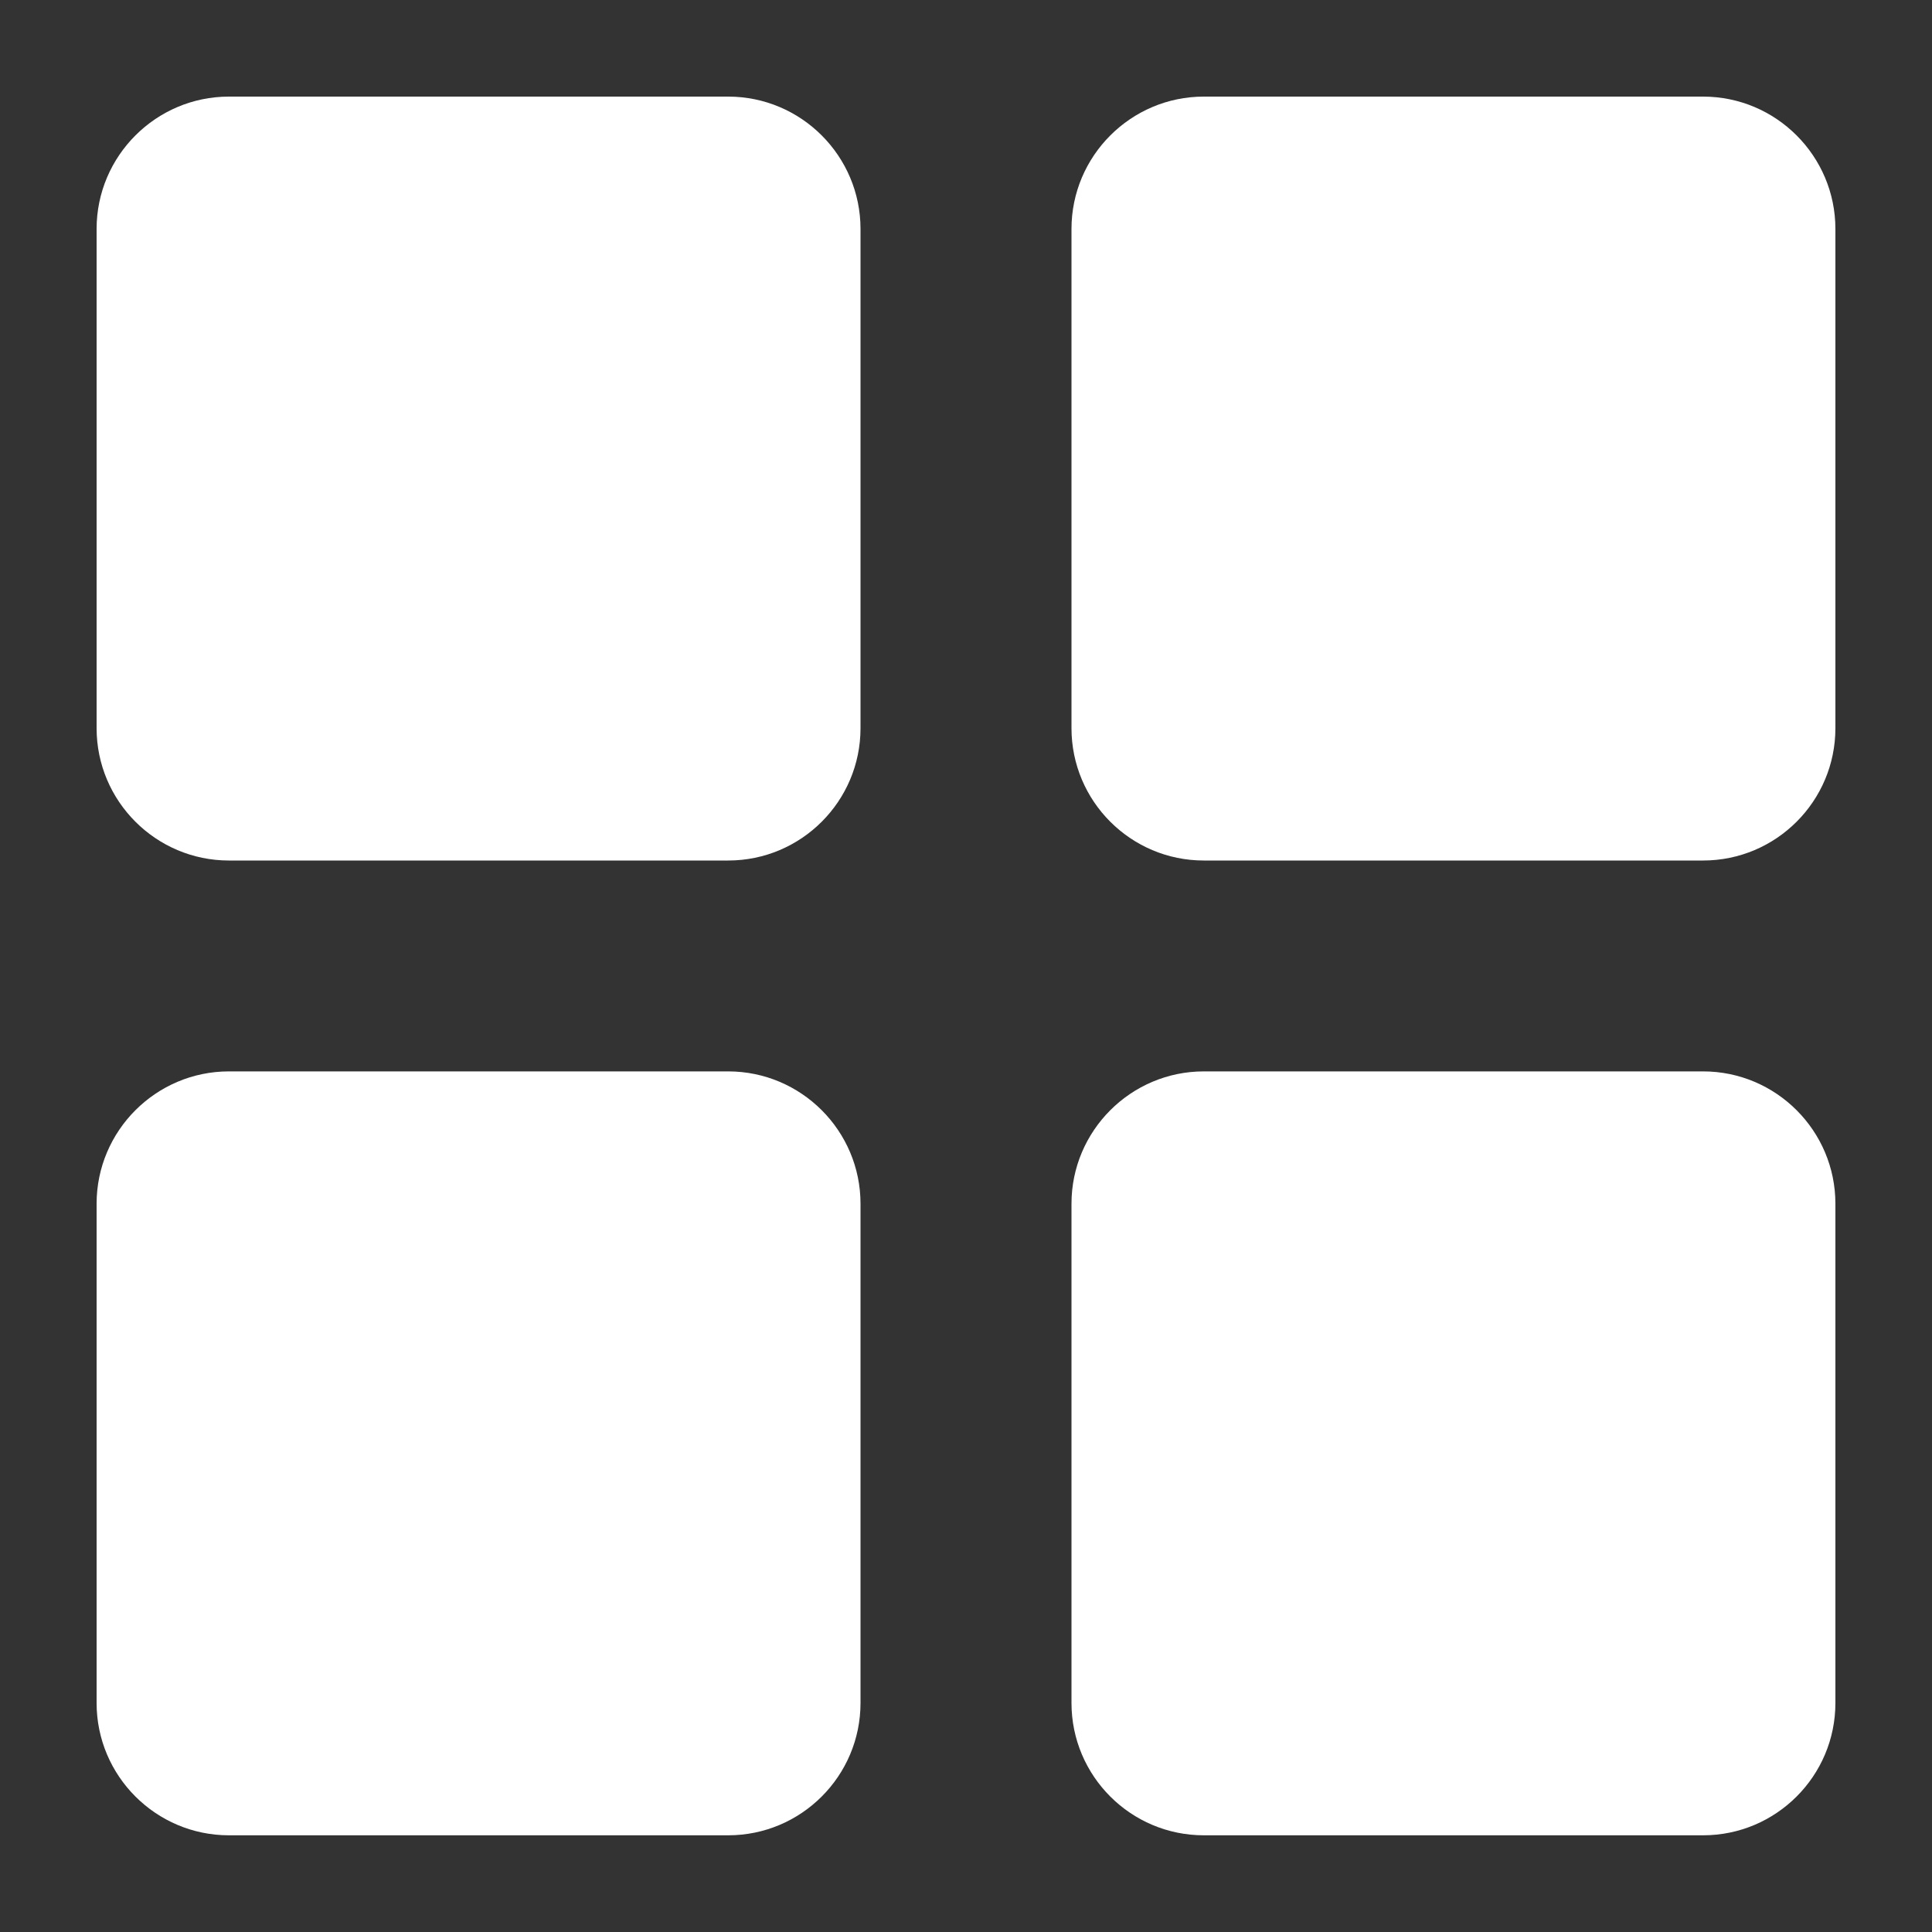 <svg width="20" height="20" fill="none" xmlns="http://www.w3.org/2000/svg"><rect width="100%" height="100%" fill="#333333" stroke="none"/><path d="M7.538 1H2.37C1.615 1 1 1.615 1 2.37v5.168c0 .756.615 1.37 1.37 1.37h5.168c.756 0 1.37-.614 1.37-1.37V2.37c0-.755-.614-1.37-1.37-1.37zM17.63 1h-5.168c-.755 0-1.37.615-1.37 1.37v5.168c0 .756.614 1.37 1.37 1.37h5.168c.756 0 1.37-.614 1.37-1.37V2.37C19 1.615 18.386 1 17.63 1zM7.538 11.091H2.37c-.755 0-1.37.615-1.37 1.37v5.168c0 .756.615 1.37 1.37 1.37h5.168c.756 0 1.37-.614 1.37-1.37v-5.168c0-.755-.614-1.37-1.37-1.37zM17.63 11.091h-5.168c-.755 0-1.37.615-1.37 1.37v5.168c0 .756.614 1.37 1.37 1.37h5.168c.756 0 1.37-.614 1.37-1.37v-5.168c0-.755-.614-1.37-1.37-1.37z" fill="#fff"/></svg>